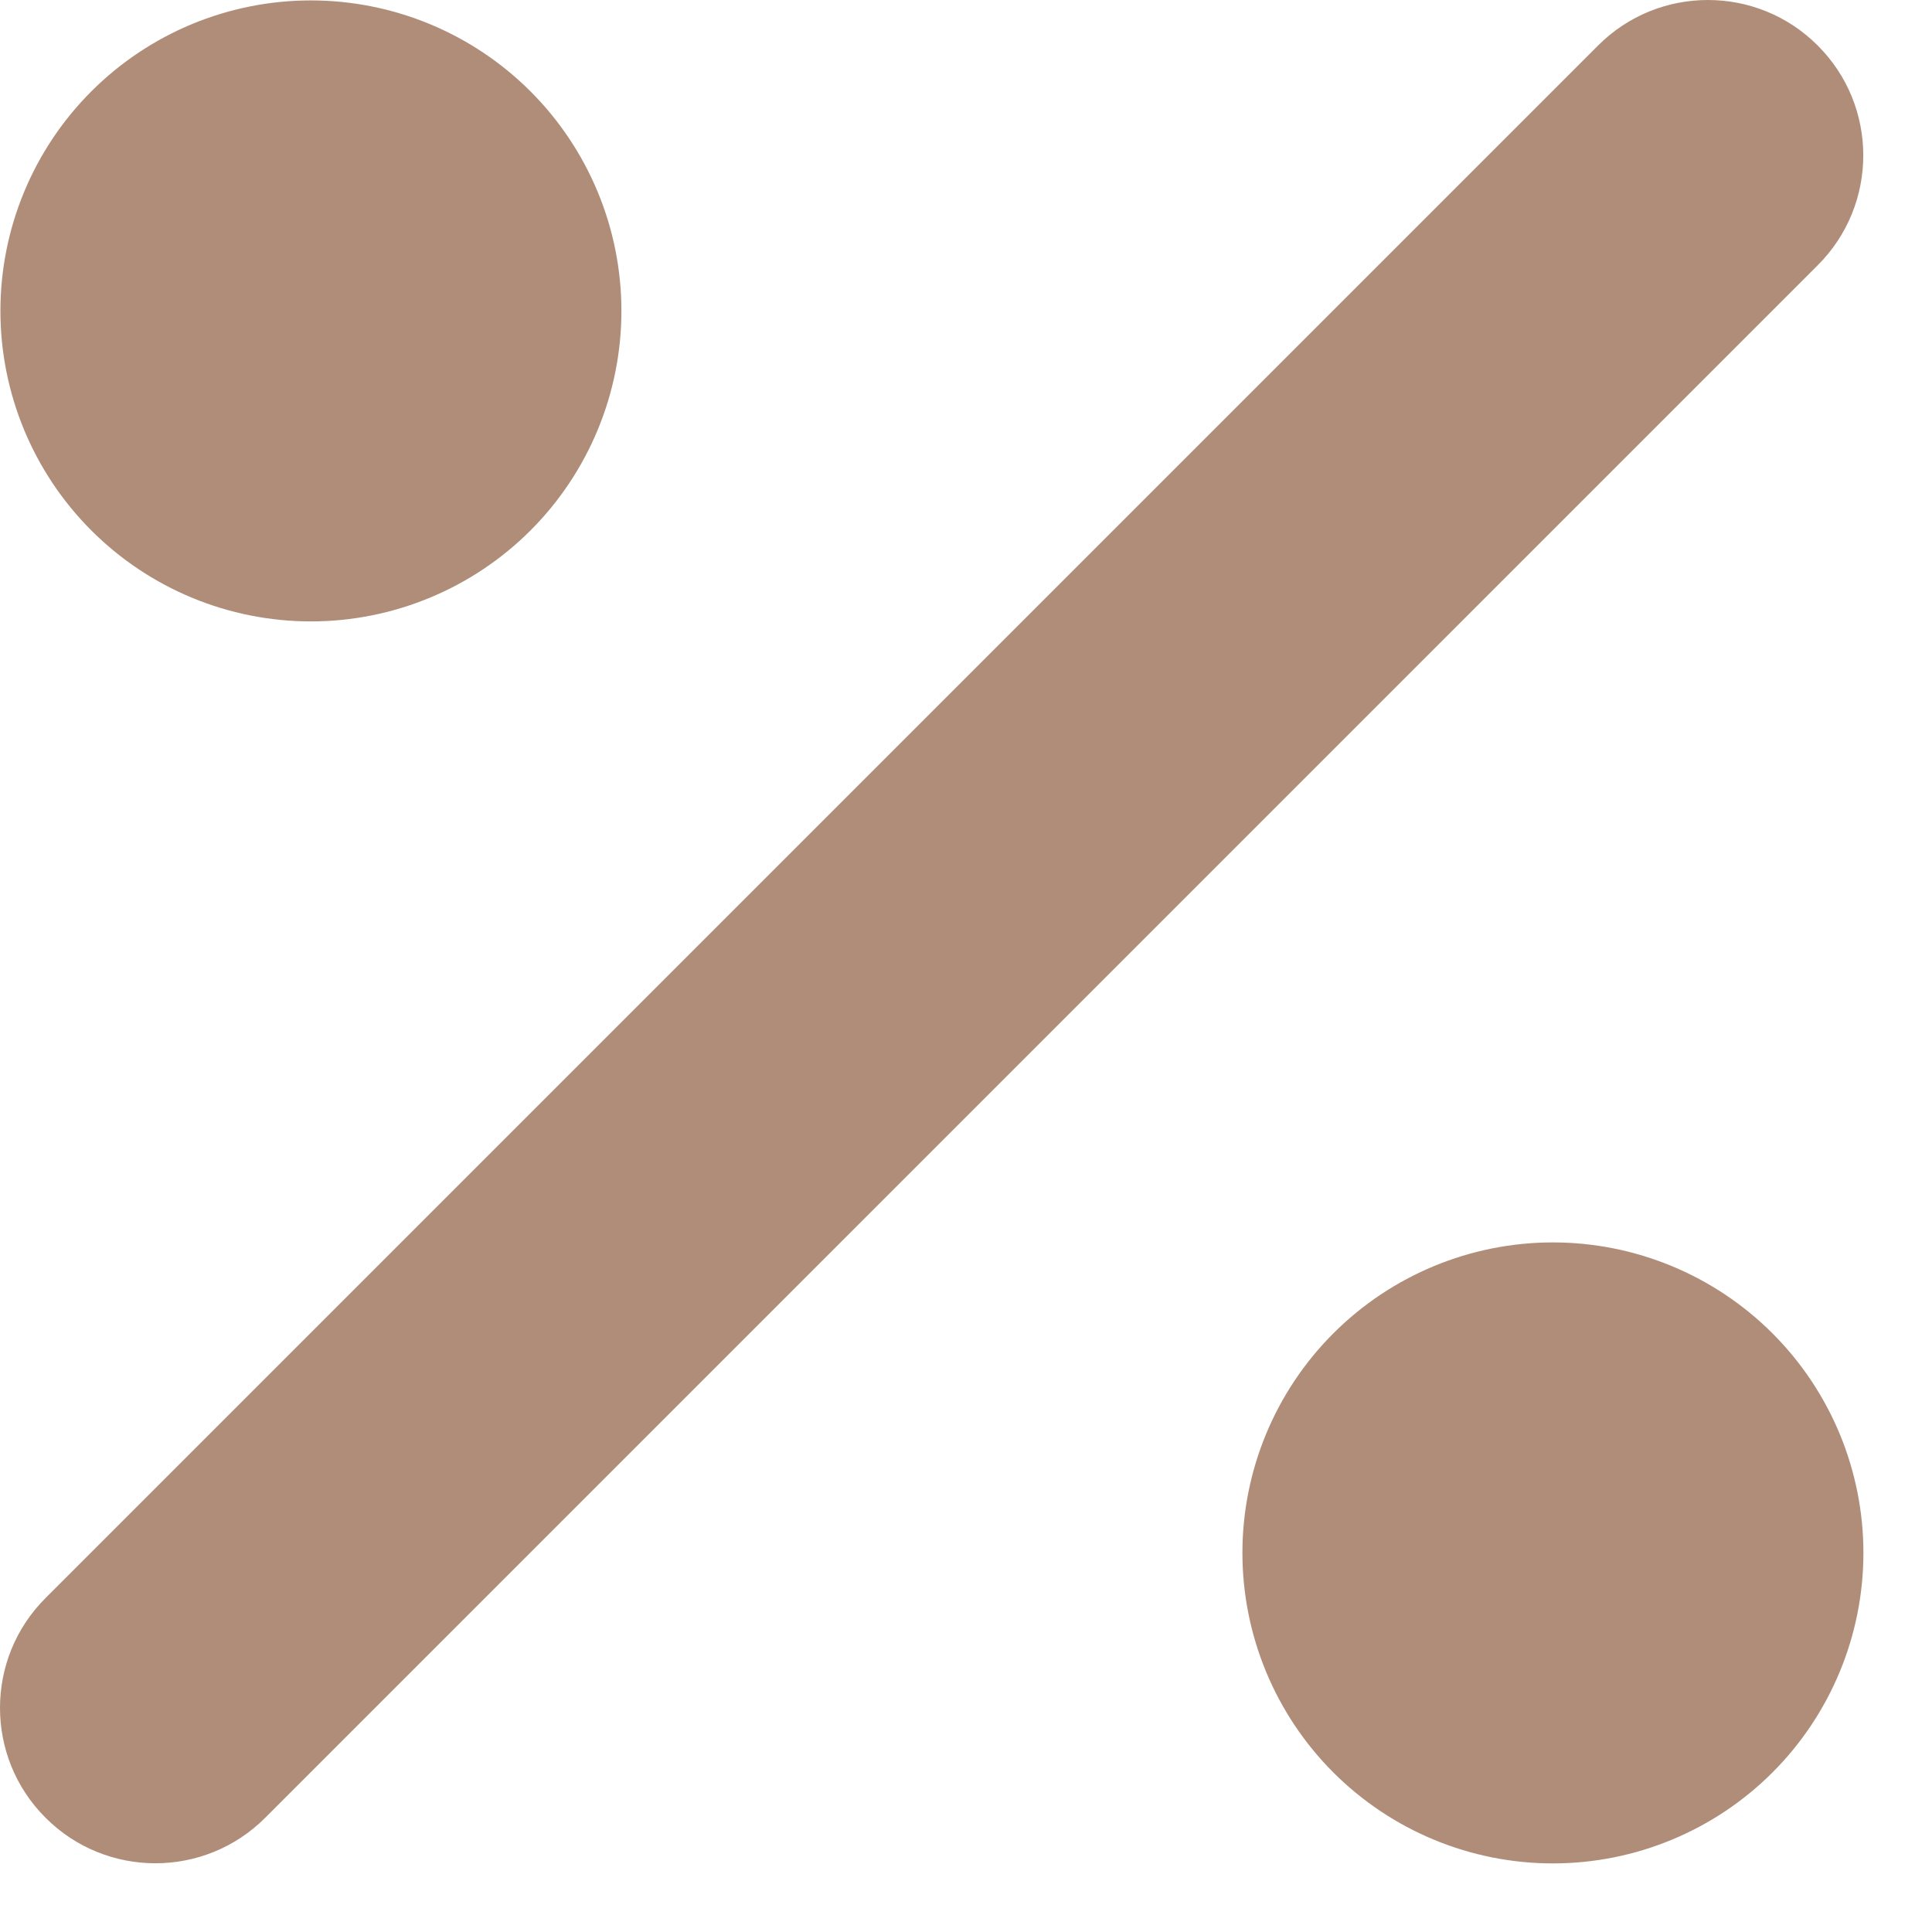 <?xml version="1.0" encoding="UTF-8"?> <svg xmlns="http://www.w3.org/2000/svg" width="14" height="14" viewBox="0 0 14 14" fill="none"><path d="M13.172 1.922C13.612 1.483 13.612 0.769 13.172 0.33C12.733 -0.11 12.019 -0.11 11.58 0.33L0.33 11.58C-0.11 12.019 -0.11 12.733 0.33 13.172C0.769 13.612 1.483 13.612 1.922 13.172L13.172 1.922ZM4.503 2.253C4.503 1.656 4.266 1.084 3.844 0.662C3.422 0.24 2.849 0.003 2.253 0.003C1.656 0.003 1.084 0.24 0.662 0.662C0.24 1.084 0.003 1.656 0.003 2.253C0.003 2.849 0.24 3.422 0.662 3.844C1.084 4.266 1.656 4.503 2.253 4.503C2.849 4.503 3.422 4.266 3.844 3.844C4.266 3.422 4.503 2.849 4.503 2.253ZM13.503 11.253C13.503 10.656 13.266 10.084 12.844 9.662C12.422 9.24 11.849 9.003 11.253 9.003C10.656 9.003 10.084 9.24 9.662 9.662C9.24 10.084 9.003 10.656 9.003 11.253C9.003 11.849 9.24 12.422 9.662 12.844C10.084 13.266 10.656 13.503 11.253 13.503C11.849 13.503 12.422 13.266 12.844 12.844C13.266 12.422 13.503 11.849 13.503 11.253Z" fill="#B08D79"></path></svg> 